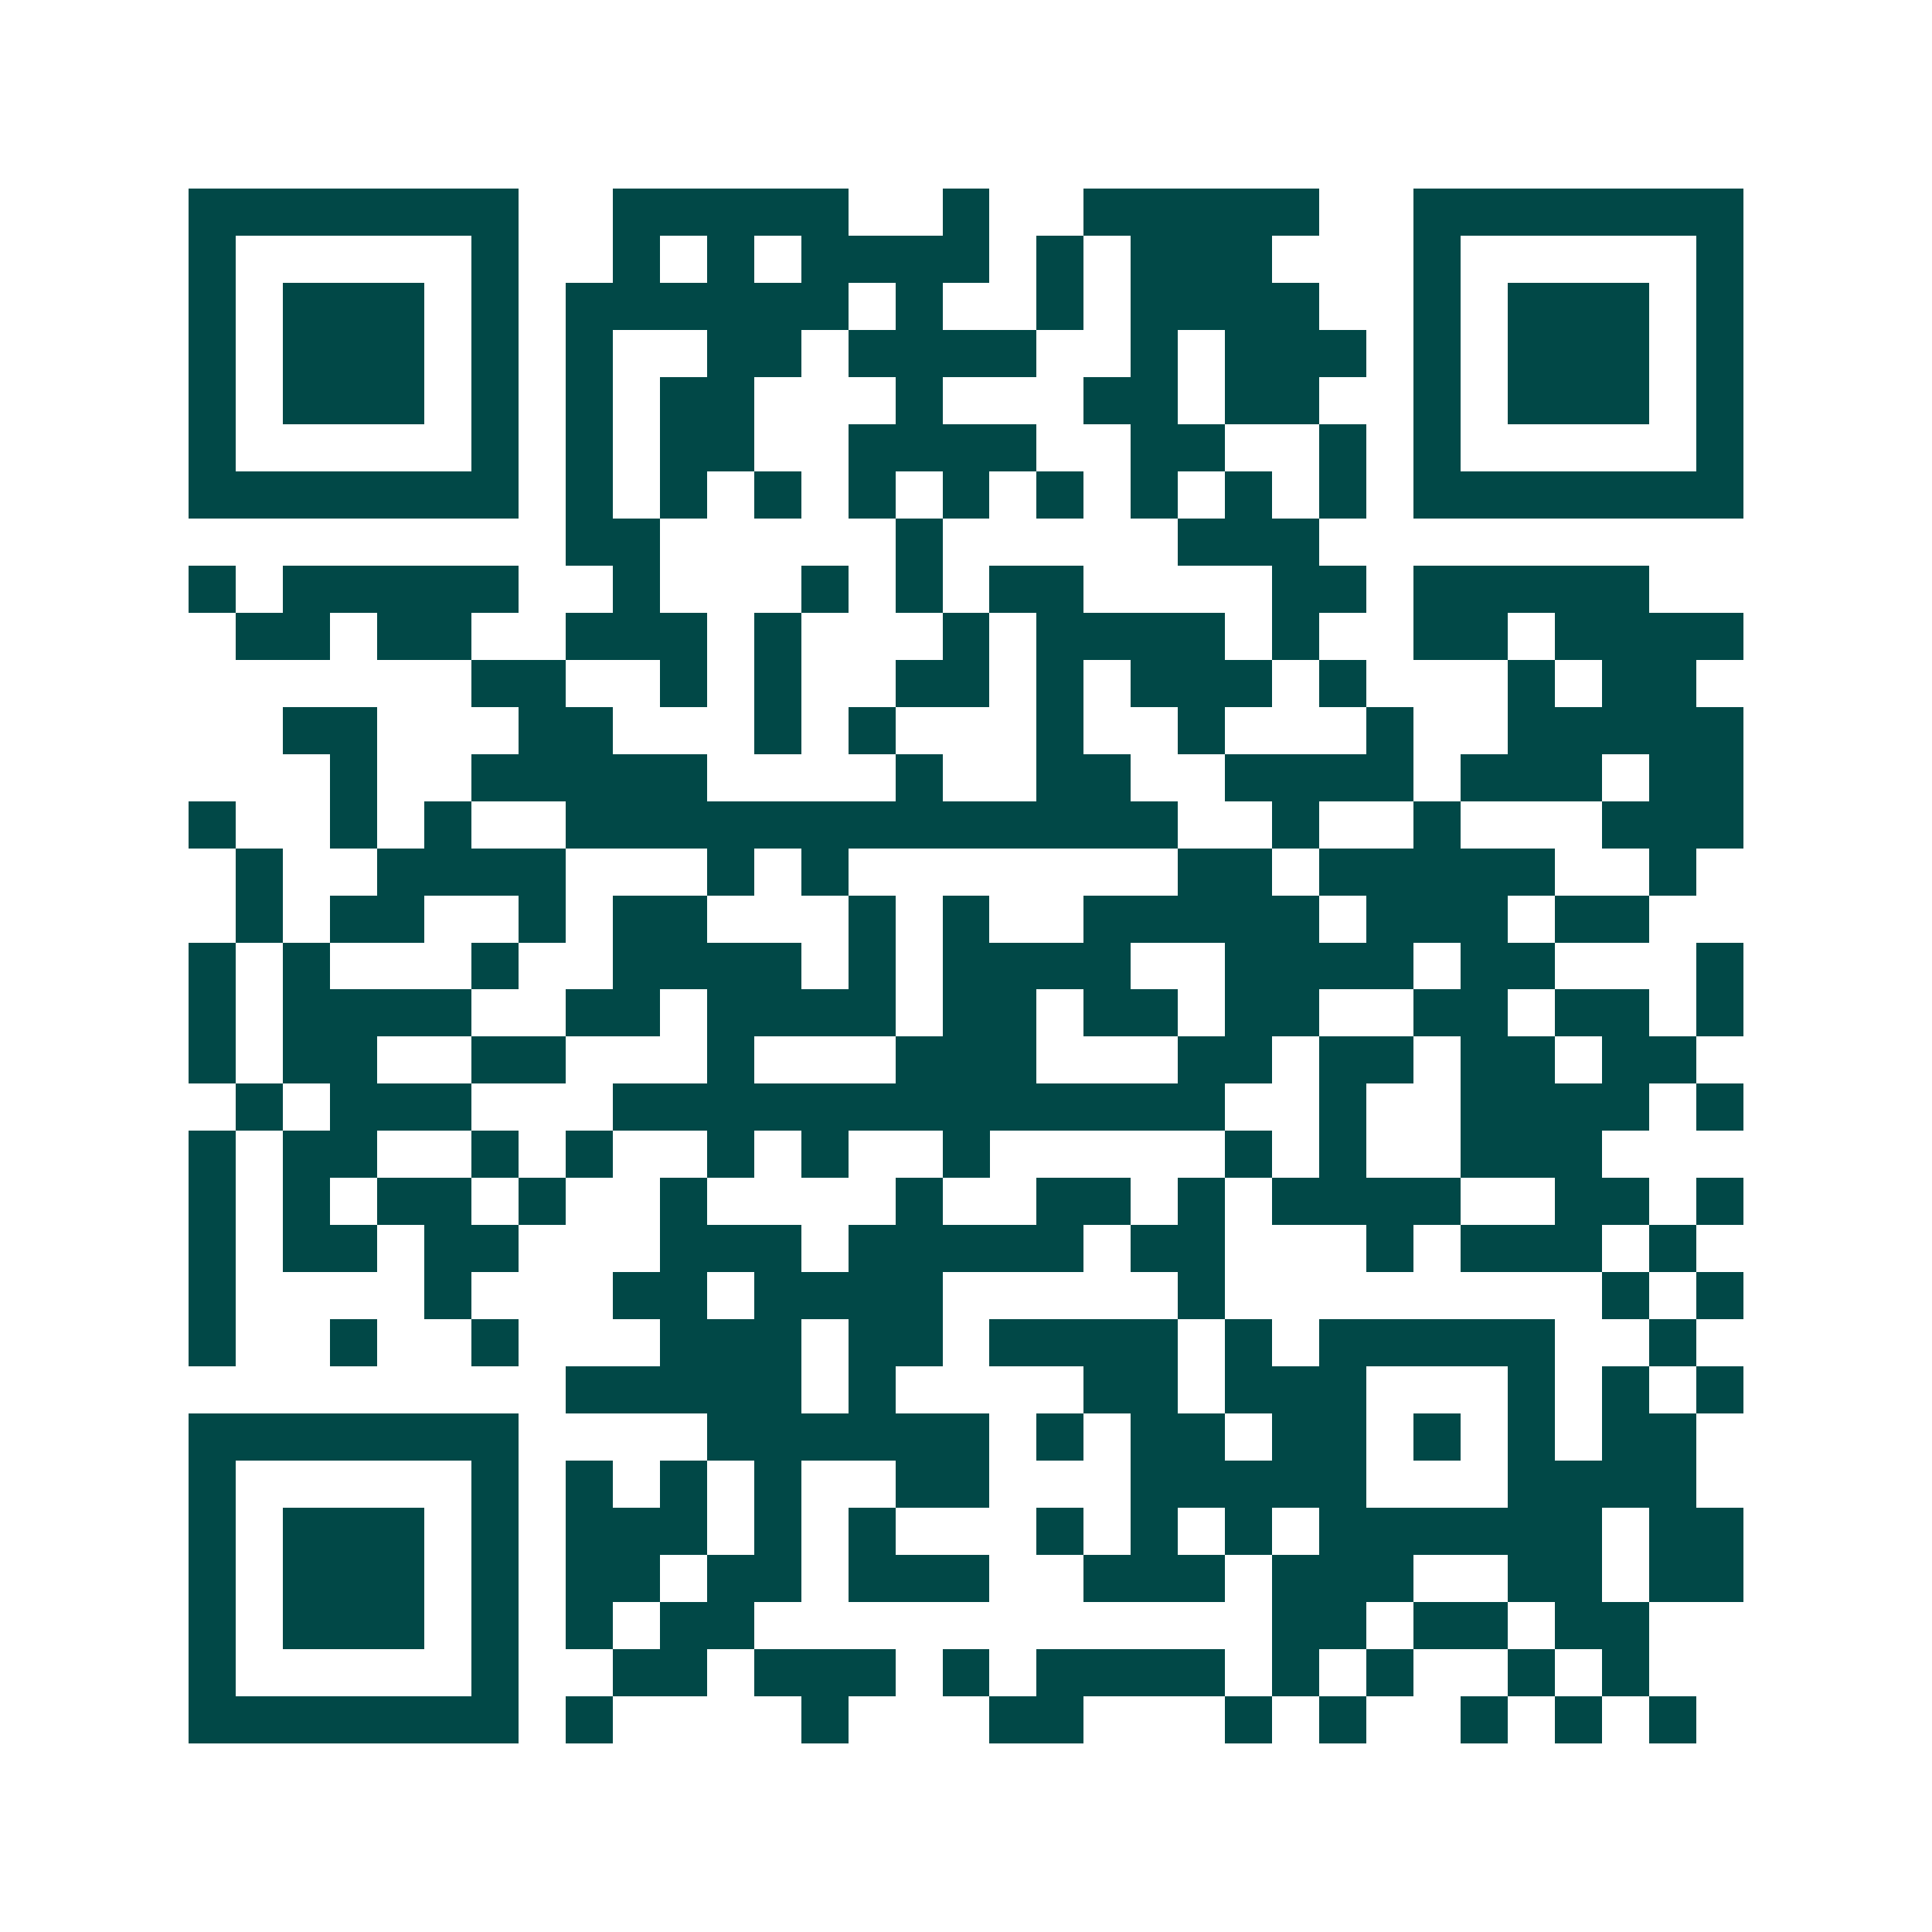 <svg xmlns="http://www.w3.org/2000/svg" width="200" height="200" viewBox="0 0 41 41" shape-rendering="crispEdges"><path fill="#ffffff" d="M0 0h41v41H0z"/><path stroke="#014847" d="M4 4.5h7m2 0h5m2 0h1m2 0h5m2 0h7M4 5.5h1m5 0h1m2 0h1m1 0h1m1 0h4m1 0h1m1 0h3m3 0h1m5 0h1M4 6.5h1m1 0h3m1 0h1m1 0h6m1 0h1m2 0h1m1 0h4m2 0h1m1 0h3m1 0h1M4 7.5h1m1 0h3m1 0h1m1 0h1m2 0h2m1 0h4m2 0h1m1 0h3m1 0h1m1 0h3m1 0h1M4 8.5h1m1 0h3m1 0h1m1 0h1m1 0h2m3 0h1m3 0h2m1 0h2m2 0h1m1 0h3m1 0h1M4 9.5h1m5 0h1m1 0h1m1 0h2m2 0h4m2 0h2m2 0h1m1 0h1m5 0h1M4 10.5h7m1 0h1m1 0h1m1 0h1m1 0h1m1 0h1m1 0h1m1 0h1m1 0h1m1 0h1m1 0h7M12 11.5h2m5 0h1m5 0h3M4 12.5h1m1 0h5m2 0h1m3 0h1m1 0h1m1 0h2m4 0h2m1 0h5M5 13.5h2m1 0h2m2 0h3m1 0h1m3 0h1m1 0h4m1 0h1m2 0h2m1 0h4M10 14.5h2m2 0h1m1 0h1m2 0h2m1 0h1m1 0h3m1 0h1m3 0h1m1 0h2M6 15.5h2m3 0h2m3 0h1m1 0h1m3 0h1m2 0h1m3 0h1m2 0h5M7 16.5h1m2 0h5m4 0h1m2 0h2m2 0h4m1 0h3m1 0h2M4 17.5h1m2 0h1m1 0h1m2 0h13m2 0h1m2 0h1m3 0h3M5 18.5h1m2 0h4m3 0h1m1 0h1m7 0h2m1 0h5m2 0h1M5 19.5h1m1 0h2m2 0h1m1 0h2m3 0h1m1 0h1m2 0h5m1 0h3m1 0h2M4 20.5h1m1 0h1m3 0h1m2 0h4m1 0h1m1 0h4m2 0h4m1 0h2m3 0h1M4 21.5h1m1 0h4m2 0h2m1 0h4m1 0h2m1 0h2m1 0h2m2 0h2m1 0h2m1 0h1M4 22.5h1m1 0h2m2 0h2m3 0h1m3 0h3m3 0h2m1 0h2m1 0h2m1 0h2M5 23.5h1m1 0h3m3 0h13m2 0h1m2 0h4m1 0h1M4 24.5h1m1 0h2m2 0h1m1 0h1m2 0h1m1 0h1m2 0h1m5 0h1m1 0h1m2 0h3M4 25.5h1m1 0h1m1 0h2m1 0h1m2 0h1m4 0h1m2 0h2m1 0h1m1 0h4m2 0h2m1 0h1M4 26.5h1m1 0h2m1 0h2m3 0h3m1 0h5m1 0h2m3 0h1m1 0h3m1 0h1M4 27.5h1m4 0h1m3 0h2m1 0h4m5 0h1m8 0h1m1 0h1M4 28.5h1m2 0h1m2 0h1m3 0h3m1 0h2m1 0h4m1 0h1m1 0h5m2 0h1M12 29.5h5m1 0h1m4 0h2m1 0h3m3 0h1m1 0h1m1 0h1M4 30.5h7m4 0h6m1 0h1m1 0h2m1 0h2m1 0h1m1 0h1m1 0h2M4 31.5h1m5 0h1m1 0h1m1 0h1m1 0h1m2 0h2m3 0h5m3 0h4M4 32.5h1m1 0h3m1 0h1m1 0h3m1 0h1m1 0h1m3 0h1m1 0h1m1 0h1m1 0h6m1 0h2M4 33.5h1m1 0h3m1 0h1m1 0h2m1 0h2m1 0h3m2 0h3m1 0h3m2 0h2m1 0h2M4 34.5h1m1 0h3m1 0h1m1 0h1m1 0h2m11 0h2m1 0h2m1 0h2M4 35.5h1m5 0h1m2 0h2m1 0h3m1 0h1m1 0h4m1 0h1m1 0h1m2 0h1m1 0h1M4 36.5h7m1 0h1m4 0h1m3 0h2m3 0h1m1 0h1m2 0h1m1 0h1m1 0h1"/></svg>
